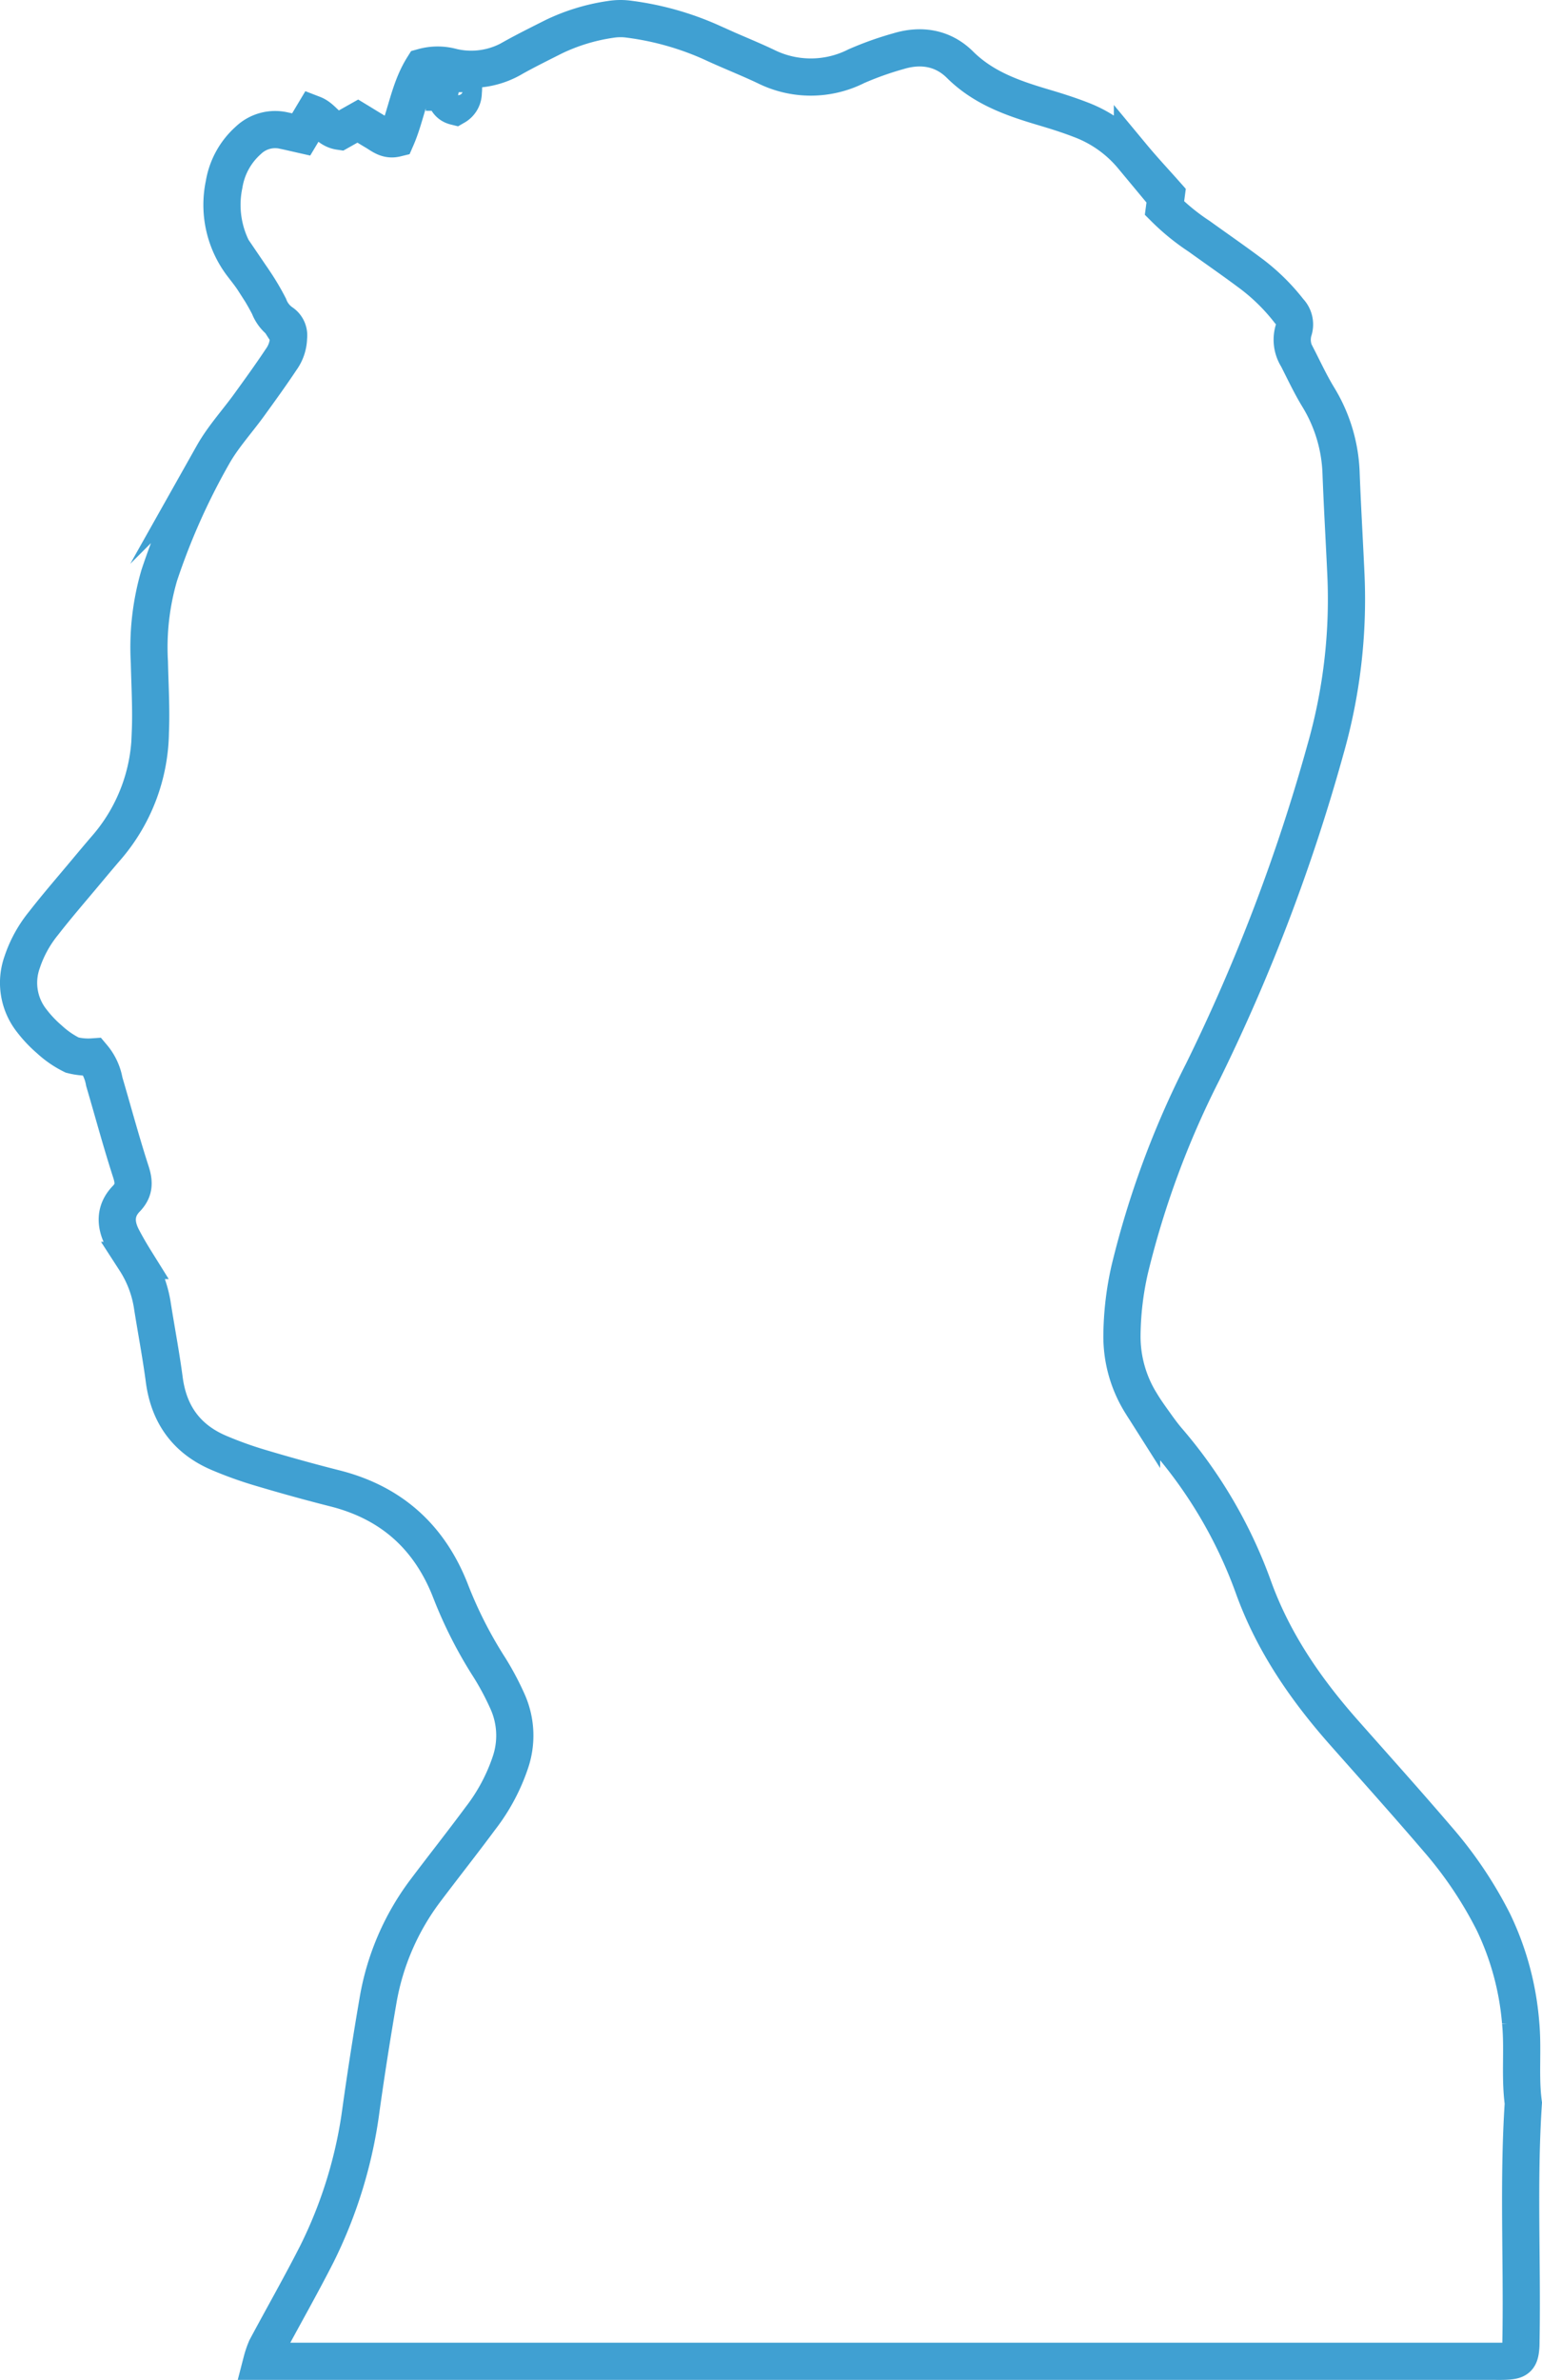 <svg height="383.864" viewBox="0 0 248.75 383.864" width="248.75" xmlns="http://www.w3.org/2000/svg"><path d="m389-144.31a20 20 0 0 0 -8.316-5.928c-1.921-.745-3.888-1.371-5.865-1.957-4.971-1.474-9.789-3.1-13.637-6.925-2.722-2.7-6.242-3.3-9.928-2.176a51.493 51.493 0 0 0 -6.789 2.418 16.277 16.277 0 0 1 -14.575.06c-2.9-1.378-5.9-2.54-8.806-3.9a47.131 47.131 0 0 0 -13.187-3.726 10.044 10.044 0 0 0 -3.086.02 31.552 31.552 0 0 0 -9.173 2.8c-2.149 1.086-4.312 2.153-6.418 3.322a13.3 13.3 0 0 1 -9.945 1.566 8.824 8.824 0 0 0 -4.713 0c-2.265 3.613-2.722 7.832-4.322 11.488-1.47.361-2.361-.464-3.332-1.037s-1.927-1.172-2.861-1.739l-2.924 1.646c-1.987-.285-2.639-2.133-4.265-2.759l-1.954 3.269c-1.027-.232-1.9-.44-2.782-.623a6.257 6.257 0 0 0 -5.739 1.57 12.124 12.124 0 0 0 -3.908 7.1 16 16 0 0 0 2.951 13.038c.626.821 1.282 1.626 1.838 2.494a39.173 39.173 0 0 1 2.454 4.133 5.619 5.619 0 0 0 2.083 2.649 2.471 2.471 0 0 1 1.063 2.378 6.224 6.224 0 0 1 -1.179 3.543c-1.649 2.484-3.4 4.9-5.146 7.315-1.951 2.7-4.245 5.193-5.865 8.071a108.228 108.228 0 0 0 -8.673 19.476 41.466 41.466 0 0 0 -1.583 13.942c.083 3.785.318 7.584.156 11.362a29.074 29.074 0 0 1 -6.872 18.347c-1.2 1.388-2.381 2.8-3.557 4.206-2.278 2.732-4.616 5.421-6.8 8.229a19.842 19.842 0 0 0 -3.461 6.309 9.87 9.87 0 0 0 1.58 9.438 19.882 19.882 0 0 0 2.836 2.991 15.463 15.463 0 0 0 3.66 2.518 10.484 10.484 0 0 0 3.322.3 8.464 8.464 0 0 1 1.861 3.994c1.427 4.838 2.732 9.72 4.285 14.518.56 1.725.573 3.01-.742 4.368-1.838 1.9-1.792 4.123-.613 6.365.639 1.219 1.331 2.414 2.06 3.583a18.647 18.647 0 0 1 2.725 7c.636 4.08 1.421 8.137 1.961 12.23.742 5.62 3.62 9.584 8.806 11.8a62.284 62.284 0 0 0 6.789 2.437c3.951 1.176 7.928 2.282 11.928 3.292 9.167 2.315 15.346 7.928 18.721 16.707.04.106.086.212.126.321a69.471 69.471 0 0 0 6.126 11.929 44.937 44.937 0 0 1 2.9 5.468 13.442 13.442 0 0 1 .447 9.75 30.7 30.7 0 0 1 -4.855 9.064c-2.868 3.875-5.862 7.66-8.763 11.511a40.84 40.84 0 0 0 -7.739 17.837q-1.49 8.648-2.712 17.337a74.04 74.04 0 0 1 -7.176 23.605c-2.606 5.113-5.448 10.1-8.157 15.164a15.011 15.011 0 0 0 -.712 2.1h198.446c.8 0 1.609.023 2.411-.026 1.739-.1 2.116-.51 2.252-2.351.023-.344.017-.689.023-1.033.225-12.743-.457-25.493.378-38.23-.58-4.332-.01-8.7-.44-13.055a46.008 46.008 0 0 0 -4.395-16.164 65.371 65.371 0 0 0 -9.021-13.4c-4.928-5.759-9.995-11.4-15.015-17.075-6.213-7.017-11.462-14.614-14.671-23.526a75.529 75.529 0 0 0 -13.823-23.672c-.669-.782-1.288-1.616-1.888-2.457-.8-1.119-1.616-2.235-2.331-3.411a20.361 20.361 0 0 1 -3.163-11.091 49.913 49.913 0 0 1 1.242-10.567 145.8 145.8 0 0 1 11.78-31.9 298.35 298.35 0 0 0 19.81-52.04 88.189 88.189 0 0 0 3.308-27.9c-.248-5.5-.576-11.008-.788-16.512a25.126 25.126 0 0 0 -3.683-12.389c-1.252-2.053-2.275-4.246-3.368-6.391a5.336 5.336 0 0 1 -.639-4.308 3.08 3.08 0 0 0 -.7-3.176 32.4 32.4 0 0 0 -6.395-6.233c-2.669-1.99-5.411-3.885-8.114-5.832a35.537 35.537 0 0 1 -5.593-4.547l.285-2.143c-1.813-2.049-3.697-4.059-5.456-6.179zm-111-10.375a2.251 2.251 0 0 1 2.206-2.514c.272-.007.748.291.788.51a7.159 7.159 0 0 1 .056 2.027 2.568 2.568 0 0 1 -1.288 2.282c-1.202-.295-1.569-1.269-1.755-2.305z" fill="none" stroke="#40a0d2" stroke-miterlimit="10" stroke-width="6" transform="translate(-206.321 169.554)"/></svg>